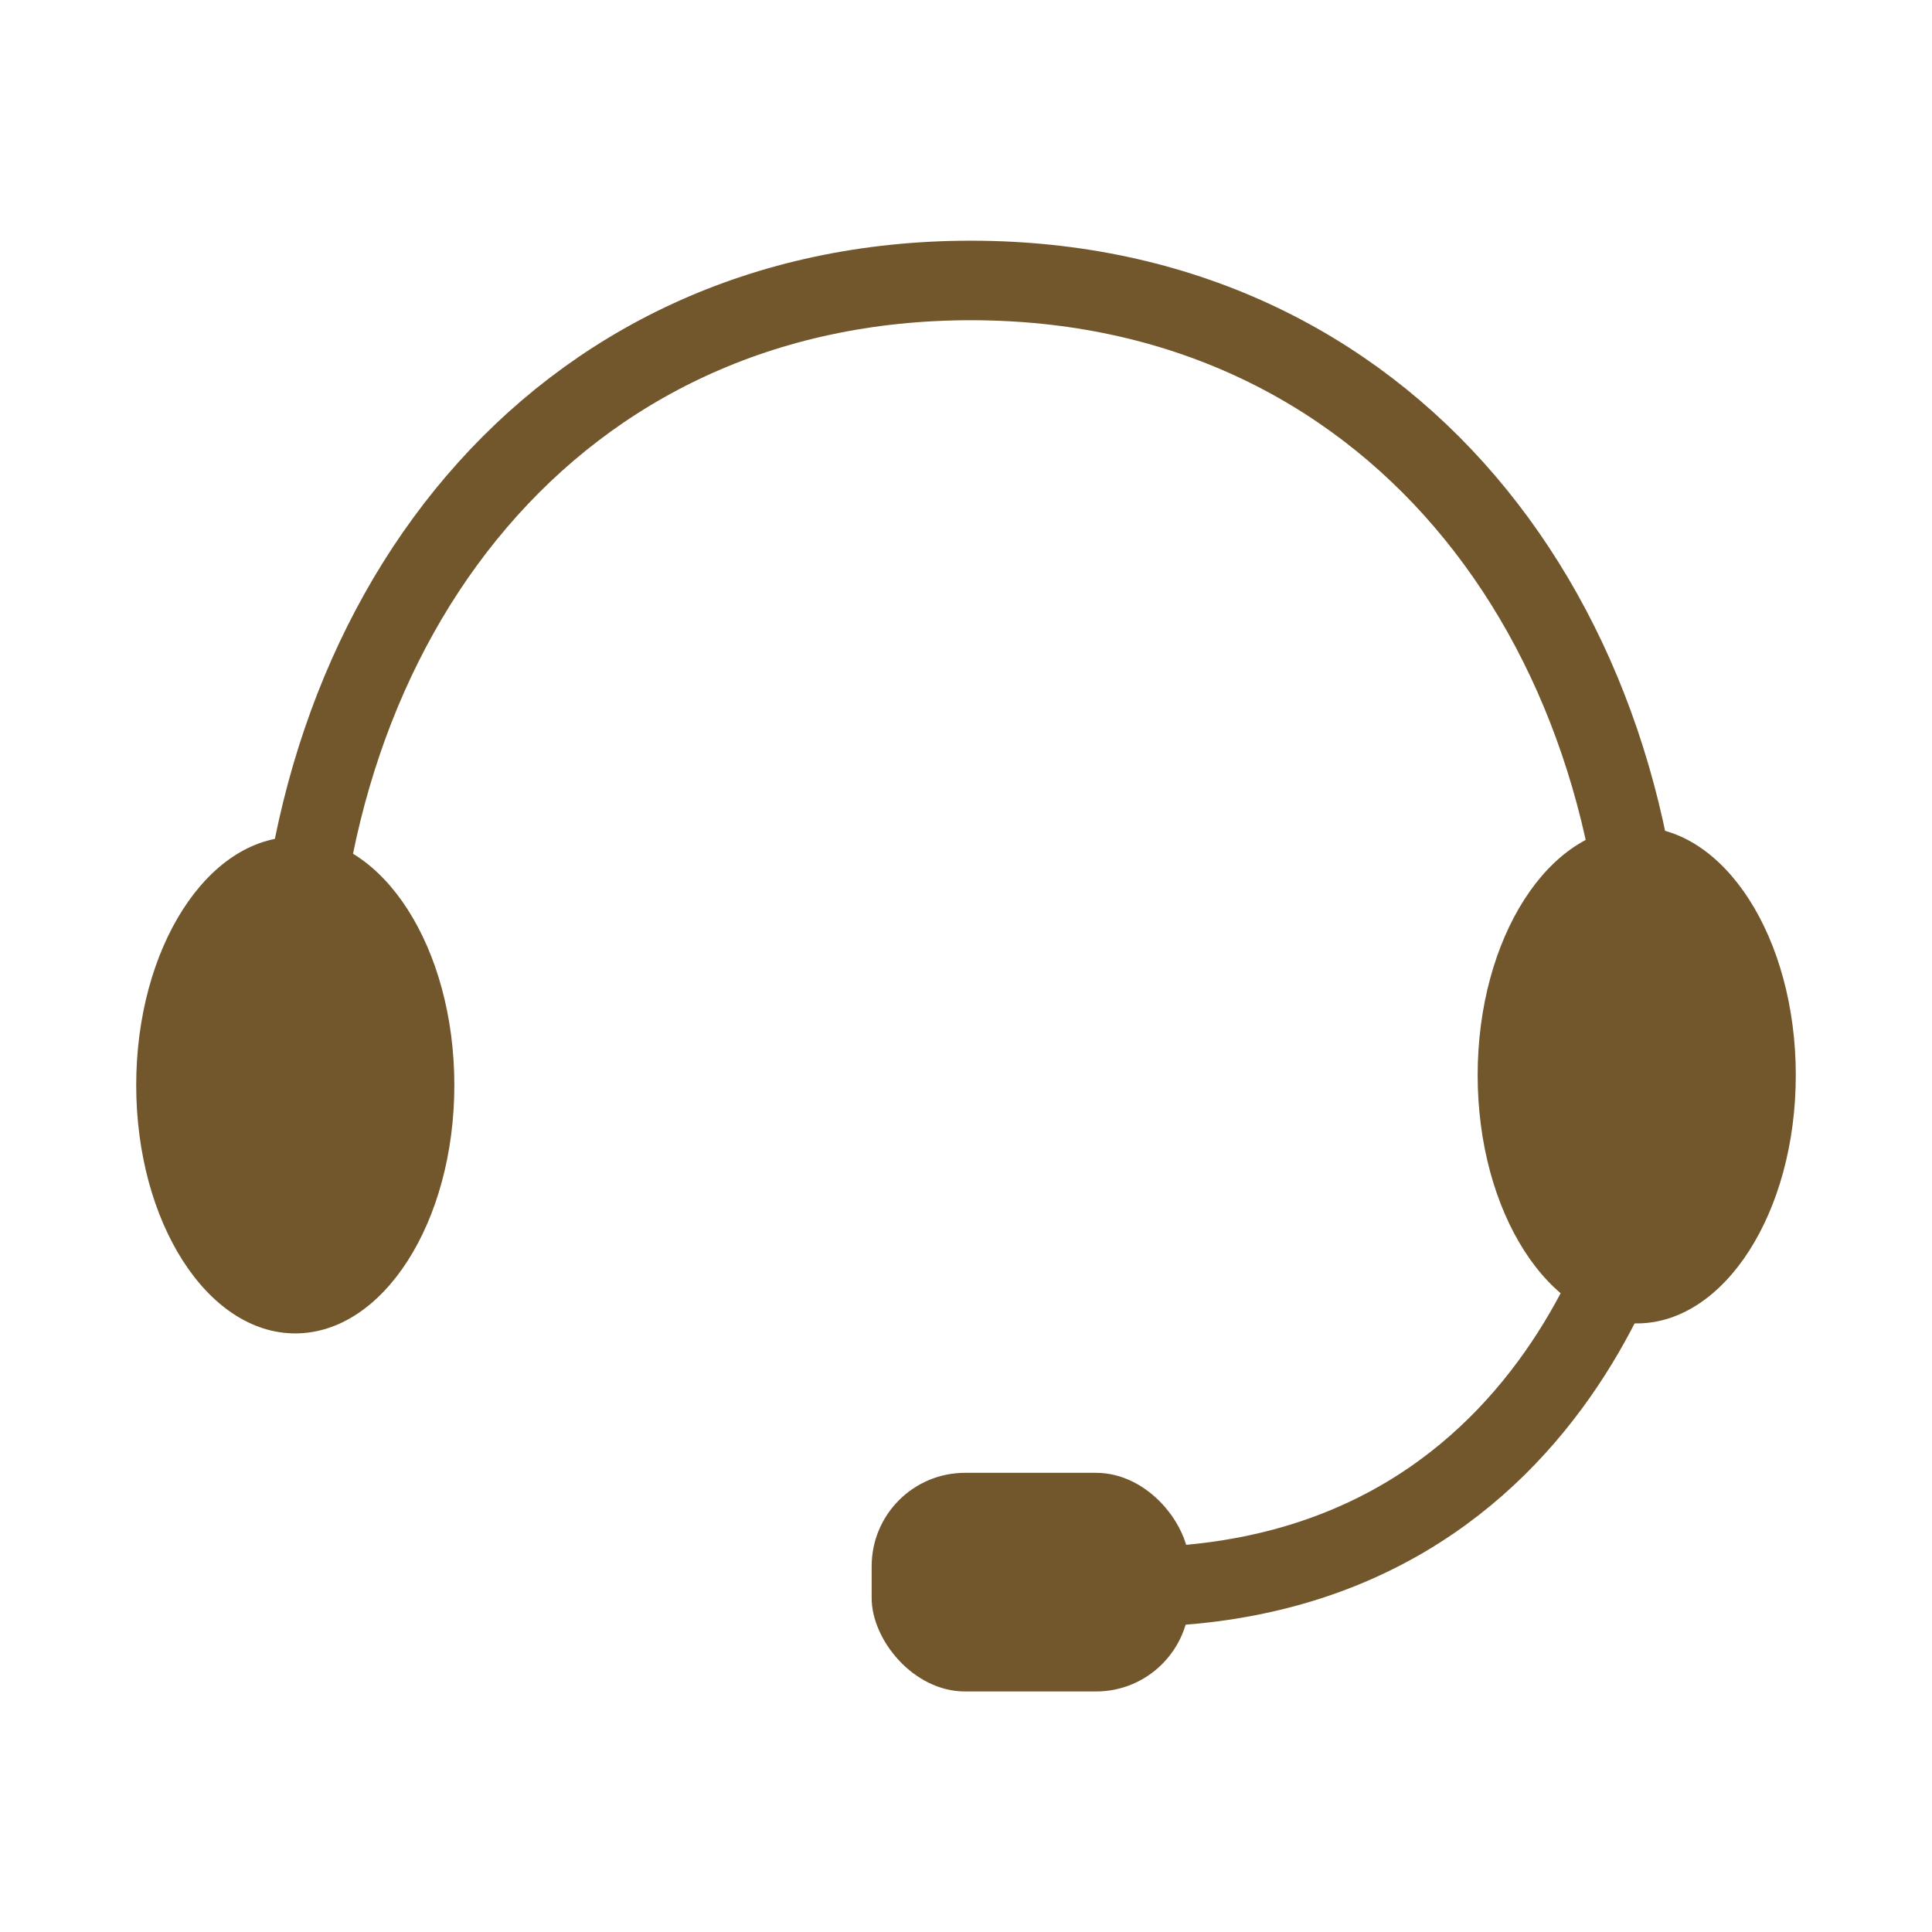 <?xml version="1.0" encoding="UTF-8"?>
<svg id="_圖層_1" data-name="圖層 1" xmlns="http://www.w3.org/2000/svg" viewBox="0 0 60 60">
  <defs>
    <style>
      .cls-1 {
        fill: #73572c;
        stroke-width: 0px;
      }

      .cls-2 {
        fill: none;
        stroke: #73572c;
        stroke-miterlimit: 10;
        stroke-width: 2.47px;
      }
    </style>
  </defs>
  <ellipse class="cls-1" cx="50.83" cy="33.39" rx="4.94" ry="7.71"/>
  <ellipse class="cls-1" cx="9.17" cy="33.7" rx="4.94" ry="7.71"/>
  <path class="cls-2" d="M9.17,32.16c0-12.95,8.03-23.45,20.98-23.45s20.98,10.5,20.98,23.45"/>
  <path class="cls-2" d="M51.45,35.45s-2.18,13.84-16.37,13.84"/>
  <rect class="cls-1" x="27.07" y="45.74" width="9.87" height="6.79" rx="2.9" ry="2.9"/>
</svg>